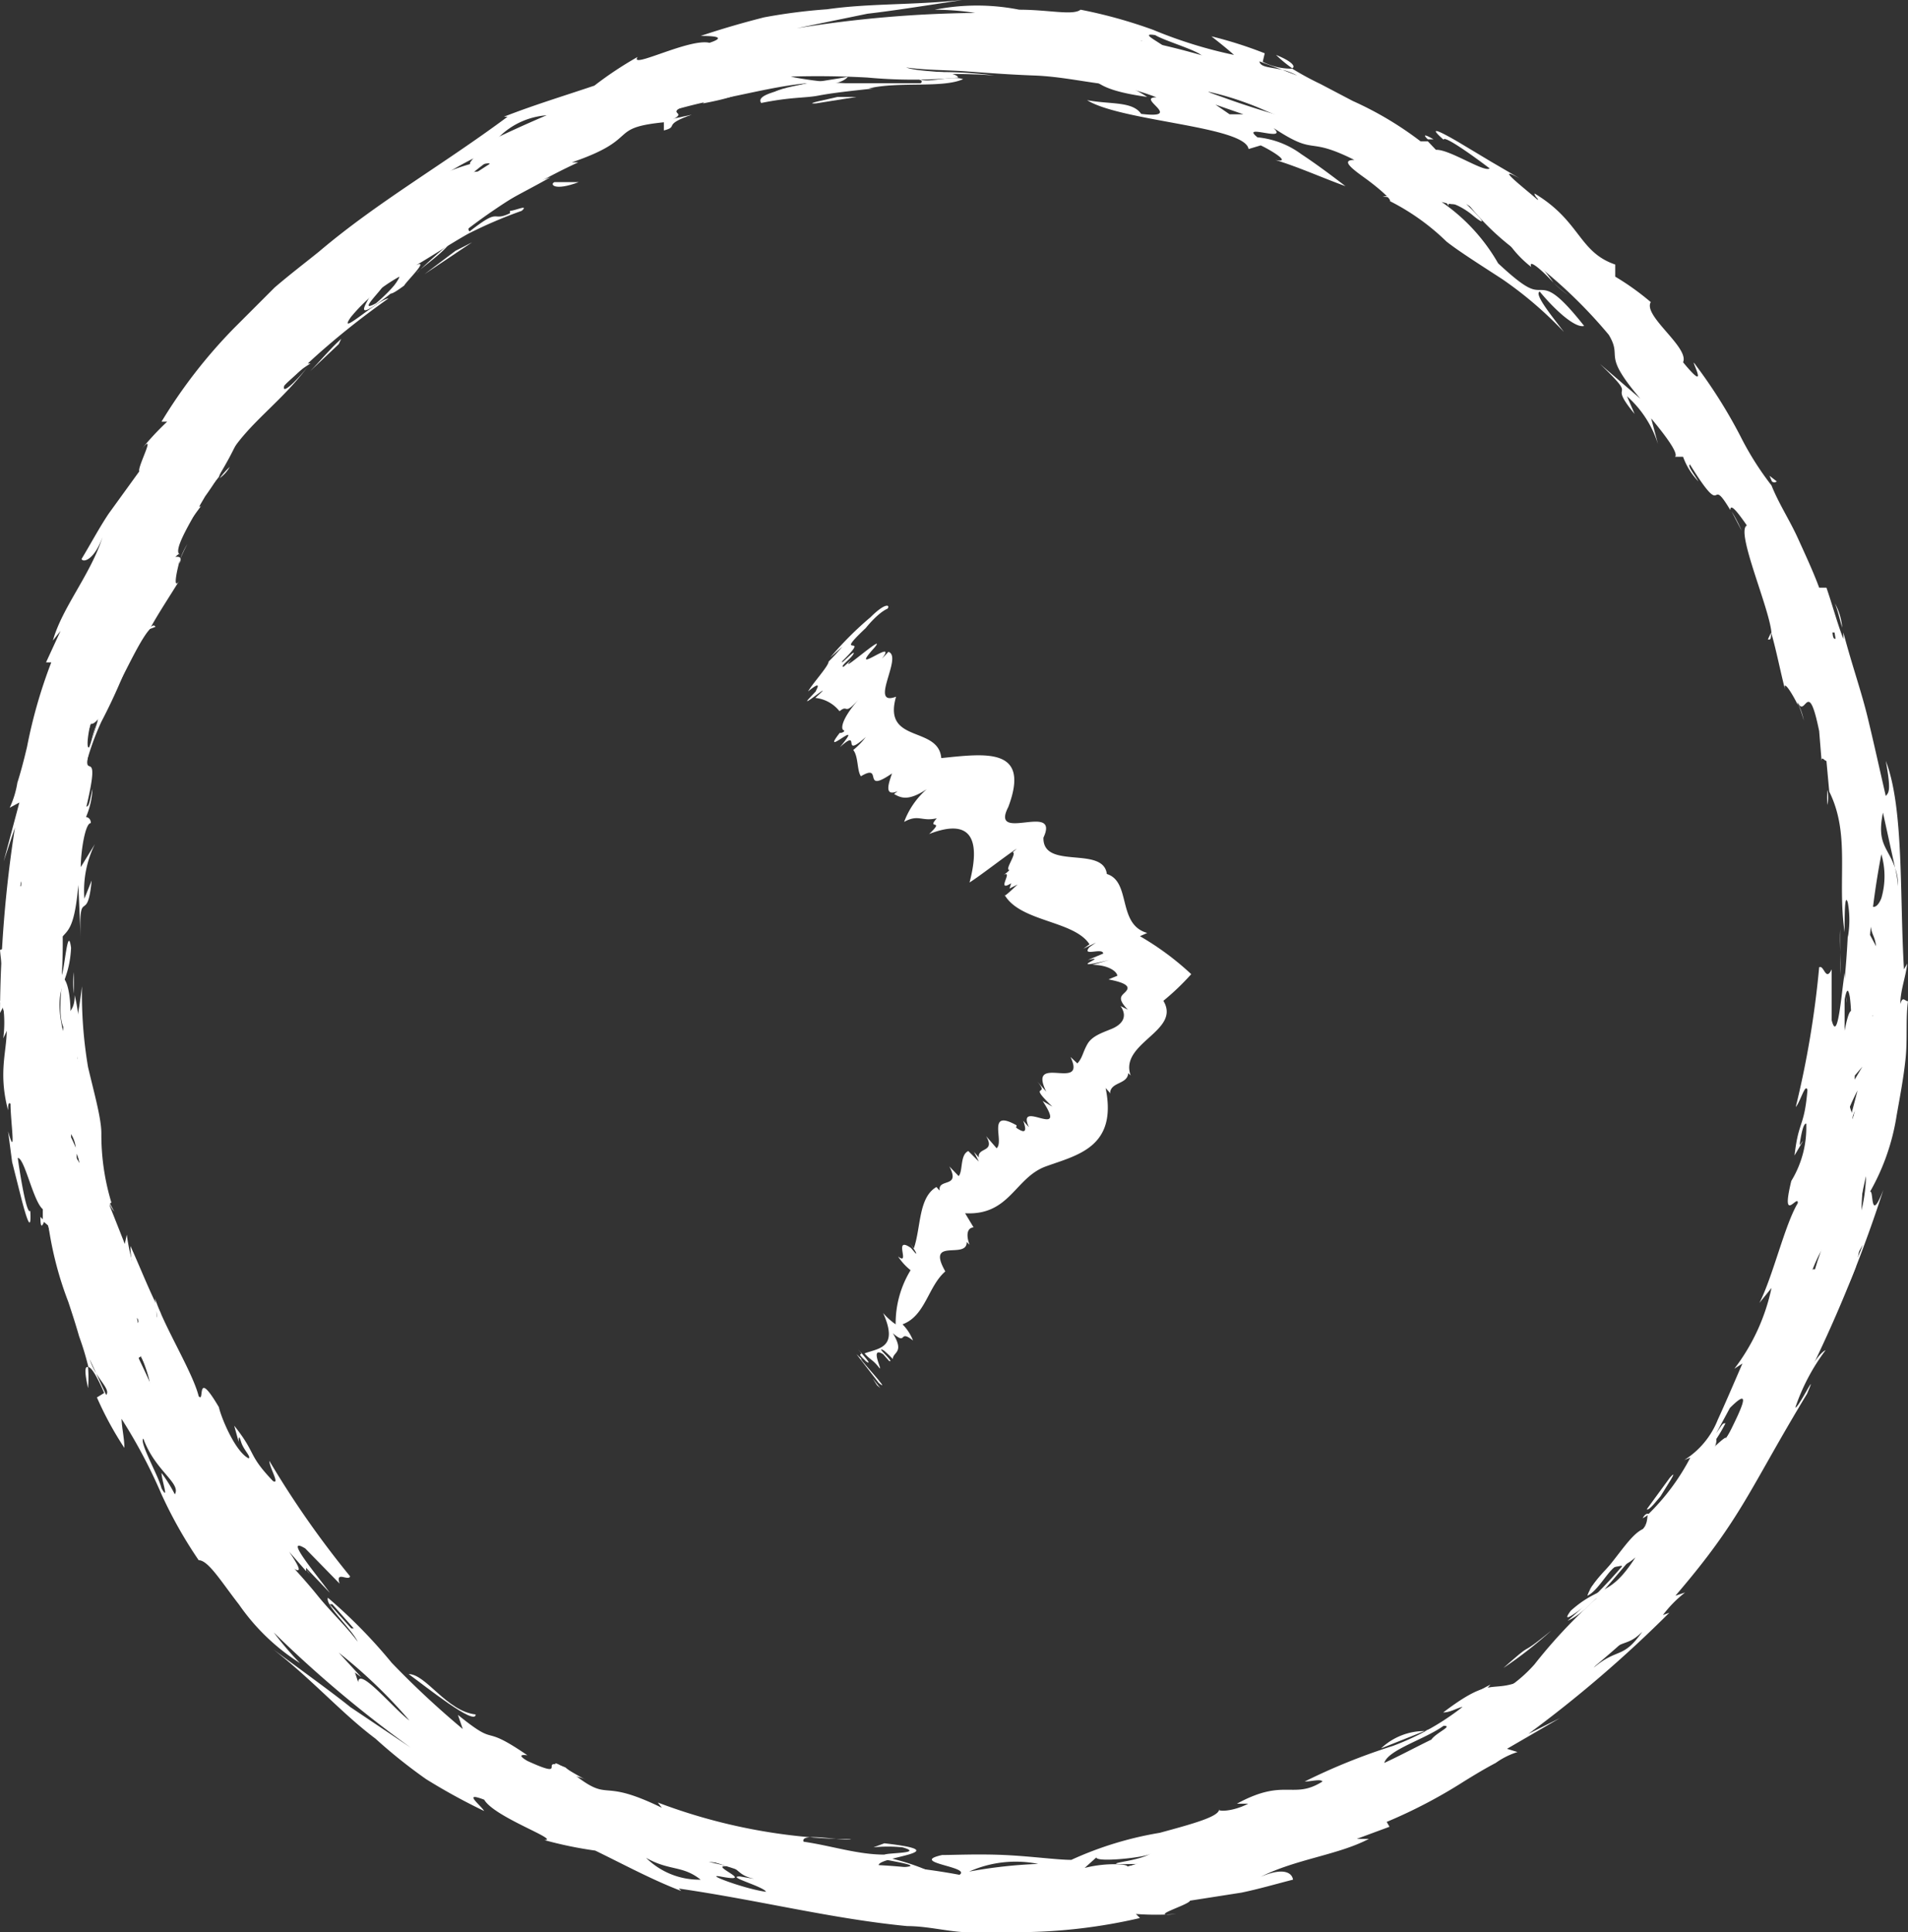 <svg xmlns="http://www.w3.org/2000/svg" viewBox="0 0 47.25 47.84"><rect x="0" y="0" width="47.25" height="47.84" fill="#333333" stroke="none"/><defs><style>.cls-1{fill:#fff;}</style></defs><title>next_arrow</title><g id="Layer_2" data-name="Layer 2"><g id="Layer_1-2" data-name="Layer 1"><path class="cls-1" d="M46,20.4l0,.26C46,20.41,46,20.29,46,20.4Z"/><path class="cls-1" d="M46.19,24c-.06-.92-.07-2.37-.17-3.29A8.13,8.13,0,0,1,46.19,24Z"/><path class="cls-1" d="M46.41,20.16l.09,1.17A4.38,4.38,0,0,1,46.41,20.16Z"/><polygon class="cls-1" points="46.22 20.62 46.11 20.57 46.12 19.95 46.22 20.62"/><path class="cls-1" d="M3.67,15.59c.07-.09.15-.14.18-.07Z"/><path class="cls-1" d="M2.41,17.89l-.16.51A2.82,2.82,0,0,1,2.41,17.89Z"/><path class="cls-1" d="M4.64,13.47a3.75,3.75,0,0,0-.19.41A1.88,1.88,0,0,1,4.64,13.47Z"/><path class="cls-1" d="M29,2.42,30,2.88A1.56,1.56,0,0,1,29,2.42Z"/><path class="cls-1" d="M1,30.13l.1.1C1.05,30.36,1,30.44,1,30.13Z"/><path class="cls-1" d="M1,18.17q.08,0,.09.09L1,18.39Z"/><path class="cls-1" d="M5.44,11.84v0a2.18,2.18,0,0,1,.25-.28A.87.87,0,0,1,5.44,11.84Z"/><path class="cls-1" d="M2.18,33.85a3.15,3.15,0,0,1,0,.52C2.1,34,2.09,33.82,2.18,33.85Z"/><path class="cls-1" d="M2.23,18.47h0l0-.07Z"/><path class="cls-1" d="M2.34,14.42a5.07,5.07,0,0,0-.29.57A1.43,1.43,0,0,1,2.34,14.42Z"/><path class="cls-1" d="M29,2.42l-.34-.15A.77.77,0,0,1,29,2.42Z"/><path class="cls-1" d="M45.16,17.44c-.1-.35-.1-.45-.06-.53A1.76,1.76,0,0,1,45.16,17.44Z"/><path class="cls-1" d="M45.73,24.83v-.14A.53.53,0,0,1,45.73,24.83Z"/><path class="cls-1" d="M40.83,37.49a.65.65,0,0,1-.15.1C40.73,37.49,40.8,37.46,40.83,37.49Z"/><path class="cls-1" d="M31.22,46.47c.87-.44,1.92-.54,2.68-.94l-.3,0,.81-.3-.07-.12a12.57,12.57,0,0,0,1.91-1c.29-.18.56-.34.79-.46a1.91,1.91,0,0,1,.54-.27l-.26-.08,1.31-.76-.78.39a30.77,30.77,0,0,0,3.49-3l-.16.06a2.91,2.91,0,0,1,.55-.56l-.24.08c1.65-1.92,1.83-2.64,3.26-5,.3-.7-.22.37-.29.34a5.05,5.05,0,0,1,.75-1.42c-.28.12-.73,1.2-.49.33.36-.53-.35.31.16-.67a4.17,4.17,0,0,0,.4-.3c.17-.6-.14-.19.21-1.1s-.2,1.39.46-.3a5,5,0,0,0,.15-1.52,11.93,11.93,0,0,1,.28-2.11c.09-1.49-.51.7-.14-1.3l-.36,1.26c0-.34-.18-.15,0-1a3.33,3.33,0,0,0,.34-1.26c-.28,1.86-.2-1.66-.54.06l0-.64c0,.08,0,.1,0,.06l0-.85c-.08.52-.17,1.76-.32,1.17V24c-.15.32-.19-.12-.31-.05a23.57,23.57,0,0,1-.58,3.46c.11-.12.24-.61.29-.42-.08.94-.22.74-.32,1.62l.21-.36c-.06.06-.1.18-.07,0s.08-.44.15-.43a2.54,2.54,0,0,1-.37,1.42c-.27,1.11.18.3.16.55-.32.53-.62,1.83-.95,2.47l.3-.37a5,5,0,0,1-.92,2l.2-.13c-.23.53-.43,1-.61,1.39a2.08,2.08,0,0,1-.83,1l.15-.06a5.55,5.55,0,0,1-1.06,1.42s0,.15-.07.33c-.31.11-.57.57-1.06,1.15.37-.34.43-.07.83-.43-.64,1-.87.67-1.6,1.32-.36.48.49-.25.64-.31A12.89,12.89,0,0,0,38,41.21a3.45,3.45,0,0,1-1.53,1l.44-.5c-.54.28-.8.47-.72.47s.22-.14.3-.14a6.47,6.47,0,0,1-2,1.19,15.08,15.08,0,0,0-2.18.88c.16,0,.4-.07.44,0-.73.46-.93-.1-2.12.55h.28c-.41.21-.77.19-.72.14,0,.18-.66.36-1.47.58a8.65,8.65,0,0,0-2.19.67c-.35,0-1-.09-1.65-.12s-1.26,0-1.55,0c-.85.19.74.29.43.49a15.19,15.19,0,0,0-2-.24c0-.21,2-.33.14-.54l-.27.1a3.45,3.45,0,0,1,.72,0c.53.15-.32.13-.45.18-.66,0-1.31-.22-2-.32-.1-.25,1,0,1.18-.06a14,14,0,0,1-4.79-.91l.1.13c-1.68-.82-1.19,0-2.39-1-.74-.29.15.34-.94-.16-.29-.17-.08-.15,0-.14-1.21-.83-.67-.15-1.72-1l.12.35A22.07,22.07,0,0,1,9.7,41.17a12.73,12.73,0,0,0-1.58-1.61c-.07.19.58.76.74,1.09-.29-.39-.67-.74-1-1.15s-.73-.83-1.1-1.24-.69-.87-1-1.28l-.44-.62c-.12-.21-.23-.41-.32-.61.4.35-.11-.89.57,0-.07.38.37.7.7,1.18-.22-1-2.31-3.21-2-3.71L4,33.06c-.08-.25-.24-.9,0-.51-.29-.55-.51-1.13-.77-1.7,0,.33.11.85.21,1.34a2.05,2.05,0,0,0,.48,1.06c0,.57-.46-.65-.46-.12-.26-1.28-.42-.68-.84-2,.23.24.2-.11.14-.5s-.1-.86,0-.85a5.78,5.78,0,0,1-.25-1.72c0-.37-.18-1-.33-1.64a10.9,10.9,0,0,1-.15-2c-.06.46-.14,1.19-.31,1.15.07-.6,0-1.26-.17-1.37-.13,1.08,0,1.25.13,1.39s.24.25.29,1.21a4.53,4.53,0,0,0,0,2c-.24-.42-.24-.21-.44-.36a6.56,6.56,0,0,0-.12-2.3,12.32,12.32,0,0,1-.05-2.57c.18-.67.45-.16.58-1.66L2,23.29c-.06-1.43.16-.33.27-1.49l-.18.45a2.59,2.59,0,0,1,.26-1.35L2,21.47c0-.38.11-1.1.25-1.09,0-.11-.08-.15-.12-.15a2,2,0,0,0,.16-.7c-.06.26-.08.45-.15.44.4-1.69-.18-.45.1-1.5-.1.15-.09-.16,0-.55.3.1,1.06-1.89,1.46-2.33h0c.23-.42.5-.82.75-1.23-.15.25-.11-.08,0-.48l0,.07c.16-.44-.64.29.13-.88L5,12.5c-.08.11-.07,0-.06-.1l.48-.59c.39-1.13,1.4-1.66,2.2-2.73-.24.31-.66.73-.58.47A2.68,2.68,0,0,1,7.69,9L7.62,9a19.3,19.3,0,0,1,2-1.61c-.23,0-1.31,1-.93.46a4.21,4.21,0,0,1,1.2-1c0,.1-.57.73.12.22.05-.1.64-.67.29-.5.38-.22.83-.52,1.29-.78a11.27,11.27,0,0,1,1.33-.57c.19-.17-.17,0-.29,0l0,.06c-.48.23-.21-.17-1,.45-.25-.21,1.22-.89,2-1.34a14.59,14.59,0,0,0-1.38.54c.24-.21.5-.41.77-.61a7.2,7.2,0,0,1,.9-.51,9.92,9.92,0,0,1,2-.84A13.51,13.51,0,0,1,18,2.42c.69-.14,1.34-.3,2-.36-.69.18-1.29.28-1.15.49.74-.15,1.08-.12,1.4-.18s.64-.1,1.39-.18h-.13c.76-.18,1.83,0,2.34-.23-.34-.12-1.1.19-1.13-.09a12.18,12.18,0,0,1,1.91,0,10.19,10.19,0,0,0-2.65,0c-.52,0,1.07,0,.82.19-.88,0-1.43,0-1.87,0a9.23,9.23,0,0,1-1.24-.14c-.57-.11.75-.31,1.09-.37.59,0,1.31.11,2.09.13s1.65,0,2.54,0a8.75,8.75,0,0,1,1-.14c.85.34.43.64,2,.86a3.62,3.62,0,0,0-.43-.24,2.21,2.21,0,0,1,.74.08c-.63-.3-1.35-.48-2-.72a4,4,0,0,1,1.82.27c.68.27,1.38.58,2,.79-.05-.07-.51-.19-.62-.31a7.38,7.38,0,0,1,1.44.48,13.79,13.79,0,0,1,1.34.64c.82.52,1.61,1,2.23,1.41.63.21-1-.74-.68-.75.68.45,1.54.8,1.63,1.07-.08-.2.34,0,.59.21s.41.27-.16-.28a18.38,18.38,0,0,1,6.18,6.66c0-.17.06-.21.17-.13-.25-.44-.64-.93-.94-1.42-.15-.24-.29-.47-.4-.68A2.84,2.84,0,0,1,41,9c.59.38.82,1.37,1,1.46-.15-.32-.56-.86-.46-1a6.85,6.85,0,0,1,1.12,1.64l-.26-.22A4.12,4.12,0,0,1,43,12.34a5.94,5.94,0,0,0,.68,1.41c.46.57.12-.07.3-.18.13.46,1,1.75,1,2.32a8.58,8.58,0,0,0-.48-1.12,17.76,17.76,0,0,1,.69,2.14.44.44,0,0,0,0-.31,6.15,6.15,0,0,1,.35,1.86l.27.13a6.73,6.73,0,0,1-.48-1.75c.26,0,.44,1.27.59,1.78-.13-.57-.21-1-.26-1.39s-.14-.64-.2-.92a5.72,5.72,0,0,0-.74-2l.09.33a9.22,9.22,0,0,1-.83-1.7c-.28-.55-.54-1.1-.83-1.58.2.25.3.26.26.11a25.9,25.9,0,0,0-5.24-5.6l-.54-.69-.15.11c-1.15-.75-.08-.4-.84-.88.29.18.23.17.26.25-1.27-1-.85-.33-1.58-.85.27.38,1.44.95,1,.95-1.21-1-3.51-2-3.57-2.44-.72-.21-1.46-.5-2.23-.73s-1.56-.46-2.35-.6S26.48.69,25.73.63,24.28.5,23.65.48c-.34.09.22.05.09.11a8.6,8.6,0,0,0-2,.07c-.7.09-1.27.27-1.3.15a2,2,0,0,0-.75.39,9.12,9.12,0,0,0-2.18.32L18,1.43l-.05,0-.83.13,0,0a33.75,33.75,0,0,0-5.73,2.3c1-.43-.1.36.37.17a5.42,5.42,0,0,0-2,1c-.38.26-.77.53-1.15.83l-1,1c.05,0,0,.19.18.08-.28.21-.59.39-.86.63l.16,0c-1.25,1.39-2.83,2.79-3.33,4,.44-.64.5-.6.64-.6L3.4,12.52c-.37.57-.66,1.22-1.06,1.9.06-.06.1-.1.13-.1-.17.38-.42.81-.6,1.2l.14.11c-.18.36-.33.8-.5,1.24s-.27.94-.46,1.39a6.82,6.82,0,0,1-.32,1.4,12,12,0,0,0-.38,2c-.08.41.28-.9.17.28C.14,22,.43,23.43,0,23.52a7.25,7.25,0,0,0,.16,1L0,24.8c.43.87-.15,1.37.2,2.69,0-.08,0-.22.06-.16,0,.43.15,1.42-.06.68l.1.76.23.91c.14.54.25.85.22.3-.09.11-.25-.88-.31-1.31.17,0,.38,1.07.62,1.27,0,0,0,.18,0,.29l.14.12a8.64,8.64,0,0,0,.49,1.88c.1.3.19.58.27.86a7.1,7.1,0,0,1,.23.76c.07,0,.21.22.39.64l-.18.11a8.39,8.39,0,0,0,.68,1.25c0-.24-.06-.47-.07-.72A12.9,12.9,0,0,1,4,37a11,11,0,0,0,.92,1.63c.24,0,.57.55,1,1.1a5.27,5.27,0,0,0,1.51,1.45,7.89,7.89,0,0,1-.65-.76,29.12,29.12,0,0,0,3.39,2.85l-1.49-1c-.41-.33-.91-.69-1.91-1.43,1,.78,1.69,1.58,2.53,2.21a13,13,0,0,0,1.25,1,15,15,0,0,0,1.44.79c-.09-.15-.55-.49,0-.28.26.44,1.9,1,1.49,1a9.75,9.75,0,0,0,1.26.26c.7.34,1.4.72,2.13,1l-.06-.06c2,.29,3.79.75,5.66.93.47,0,.93.12,1.4.15h1.43a13.47,13.47,0,0,0,2.93-.35l-.1-.1a6.9,6.9,0,0,0,1,0c-.79.09.31-.22.34-.33l1.28-.2c.43-.09.84-.21,1.27-.32C32,46.38,31.8,46.22,31.22,46.47ZM2.63,34.54,2.38,34a1.61,1.61,0,0,1-.16-.35l.16.35C2.54,34.26,2.72,34.43,2.63,34.54ZM31.22,2c.24.19-.4-.12-.59-.17l.9.35C31.68,2.14,31.35,2,31.22,2ZM3.84,33.9l.27.22.07.42ZM8.7,40.32l-.54-.6.07,0,.53.6ZM16,46l-.15-.08L16,46c.58.33.9.18,1.35.54A1.87,1.87,0,0,1,16,46ZM4.33,37A3.71,3.71,0,0,0,4,36.47c0,.17.2.73,0,.38-.07-.3-.56-1.15-.45-1.23C3.84,36.42,4.49,36.72,4.33,37ZM1.26,17.87l0,.21.3-.73ZM2.6,14.51a17.38,17.38,0,0,0,1.2-1.95c0-.24-.61.32-1,1.16C2.25,14.61,2.88,14.18,2.6,14.51ZM8.87,41.65l-.08-.24.16.12-.56-.61a12.59,12.59,0,0,1,1.75,1.68C9.74,42.3,8.89,41.26,8.87,41.65Zm-2-33.44c.57-.53,1.71-1.3,1.69-1.13-.11-.21-1,.44-1.26.69A2.9,2.9,0,0,1,6.89,8.21Zm.31.34c-.81.74-1,.69-1.65,1.24A1.86,1.86,0,0,1,6.3,9c.19-.09.3-.05.31,0,.59-.48.37-.48.62-.8ZM5.92,9a2.26,2.26,0,0,0-.26.37c-.25.5-.1.75-.77,1.19l.77-1.19A1.26,1.26,0,0,1,5.92,9Zm7.34-5.79-.45.13c.42-.19.48-.18.45-.13l.38-.1C12.78,3.57,13.21,3.27,13.26,3.16ZM7.49,7.37c-.33.29-.61.63-.92.94C6.71,8.34,7.2,7.67,7.49,7.37ZM13.1,3.48c-.5.24-1.69,1.06-1.53.93A4.26,4.26,0,0,1,13.1,3.48Zm26.54,4.2L39,7.12l.41.14ZM31.58,2.75l.21,0,.44.18ZM23,1.38s0-.09-.06-.12a1,1,0,0,1-.31-.06.57.57,0,0,1,.31.06,9,9,0,0,0,1.12-.06c-.14-.11-.69-.07-.9-.11a3.44,3.44,0,0,1,1.55.07c.49.08.81.1.57-.2l.83.19c.27.1.45.19.25.21a12.93,12.93,0,0,0-1.77-.1c-.32,0-.63,0-.9,0s-.52.07-.69.11a.49.49,0,0,1-.27.07A1.24,1.24,0,0,1,23,1.38ZM11.9,4.87a4.57,4.57,0,0,1-.48.23c-.27.11-.48.19-.46.07.62-.32.29,0,.46-.07Zm-1.68,1.2.92-.56-.5.23A9.45,9.45,0,0,1,12.11,5,5.69,5.69,0,0,1,10.22,6.07ZM10,6.38l-.26,0,.36-.1-.1.07H10a15,15,0,0,0-1.42,1.1A15.94,15.94,0,0,1,10,6.38ZM1.23,22.11c.23.36.31,0,.42-.55A5.52,5.52,0,0,1,2,20.25c-.15-.09-.29-.82-.55.93.08-1.54.44-.89.2-1.86A11.44,11.44,0,0,1,1.31,21l.12-.86C1.08,20.62,1.32,21.51,1.23,22.11Zm1.24,9.2.38,1.08-.34-1ZM24,46.34a2.83,2.83,0,0,1,1.71-.19A11.94,11.94,0,0,0,24,46.34Zm11.43-3.26c-.39.19-.76.39-1.15.57.1-.33,1-.58,1.47-.92C36,42.73,35.56,42.9,35.44,43.08Zm6.12-5.52.28-.3-.46.19ZM41,37.8c0-.14-.1,0-.24.1a5.19,5.19,0,0,0-.41.41A8.11,8.11,0,0,0,41,37.8Zm3.36-6.47-.16.49.37-.37Zm0,.87c-.2,0-.33-.06-.76,1,.13.12.27-.18.25.31a4.33,4.33,0,0,0,.37-.85c-.15.23-.22.55-.36.57a7,7,0,0,1,.5-1.08.36.36,0,0,0,.22-.2S44.38,32.06,44.29,32.2Zm-1.87,4a2.74,2.74,0,0,0-.14.35l-.08,0a.87.87,0,0,1,.22-.38c.08-.16.17-.35.25-.54s-.56.47-.74.61a3.83,3.83,0,0,0,.73-1c-.07,0-.06,0-.23.25l.34-.63c.6-.6.25.09-.1.79,0,0,0,.11,0,.25A1.06,1.06,0,0,1,42.42,36.17ZM45.25,31l-.18.36c-.12.18-.13,0-.19.09C45.05,31,45.35,30.49,45.25,31ZM27.86,46.25c.26-.08-.38-.16-1,0l.29-.26c0,.13,1.22,0,1.34-.09C28.77,46,28.31,46.07,27.86,46.25ZM3.94,35c.09-.3-.68-1.62-.77-2,.2.35.5.92.7,1.37S4.22,35.16,3.94,35ZM2.67,32.64c-.14-.4-.21-.5-.07-.51,0-.21-.2-.5-.21-.71.39.73.17.75.28,1.22,0,.11.08.23.14.37A1.24,1.24,0,0,1,2.67,32.64ZM13.78,44.45l.43.43c.27.11.53.26.82.35C14.59,45,14.19,44.71,13.78,44.45Zm9.12,2.63c-.07-.13,1,0,1.17,0-.07-.13-.75-.13-1.3-.18a1.86,1.86,0,0,0-.35,0l.35,0c.21,0,.06.11.06.16l-.28,0,.76.08Zm15.78-5.2a2.55,2.55,0,0,1,.8-.77A3.7,3.7,0,0,1,38.68,41.88ZM17.83,46.46c1,.19-.43-.34.25-.24l-.53-.12c.89.07.57.32,1.18.43l-.41-.07c-.35,0,.59.25.65.38C18.48,46.78,17.42,46.39,17.83,46.46Zm21.64-5.17c.66-.81.76-.44,1.2-.89C40.19,41.09,40.06,40.79,39.47,41.29ZM24.33,47.66l-.06,0,.85,0,.07,0Z"/><path class="cls-1" d="M39.35,39.37a4.43,4.43,0,0,1,.35-.4C39.6,39.1,39.48,39.23,39.35,39.37Z"/><path class="cls-1" d="M2.83,30s-.08-.09-.12-.2S2.77,29.89,2.83,30Z"/><path class="cls-1" d="M2.47,28.18v0Z"/><path class="cls-1" d="M44.8,16.94c0,.45-.17-.36-.28-.67C44.63,16.58,44.8,16.66,44.8,16.94Z"/><path class="cls-1" d="M44.1,14.41a3.2,3.2,0,0,0,.26.78A2.92,2.92,0,0,1,44.1,14.41Z"/><path class="cls-1" d="M44.84,16.42c-.21-.47-.36-.88-.48-1.23A7.45,7.45,0,0,1,44.84,16.42Z"/><path class="cls-1" d="M40.09,8.59a4.75,4.75,0,0,0,.77.93c-1.25-1.2.09.38.08.56A5,5,0,0,1,40.09,8.59Z"/><path class="cls-1" d="M38.47,7a4.34,4.34,0,0,0,.37.31A2.89,2.89,0,0,1,38.47,7Z"/><path class="cls-1" d="M37.92,6.61a2.66,2.66,0,0,1-.72-.85A4.61,4.61,0,0,1,38.47,7C38.16,6.66,37.84,6.4,37.92,6.61Z"/><path class="cls-1" d="M20.74,2.4c.13,0,.45,0,.47,0l-1,.16C19.86,2.58,20.55,2.45,20.74,2.4Z"/><path class="cls-1" d="M17.13,2.84c-.75.26-.3.29-.69.39l0-.24Z"/><path class="cls-1" d="M17.21,1.56l.25,0-.28.06Z"/><path class="cls-1" d="M13.73,4.51h.6C13.72,4.74,13.61,4.56,13.73,4.51Z"/><polygon class="cls-1" points="11.28 6.21 11.69 6 10.51 6.79 11.28 6.21"/><path class="cls-1" d="M8.45,8.39l-.06.13-.71.67C7.94,8.93,8.17,8.64,8.45,8.39Z"/><path class="cls-1" d="M11.78,42.45c0,.3-1.26-.71-1.66-1C10.55,41.45,11.06,42.37,11.78,42.45Z"/><path class="cls-1" d="M38.42,40.37a10.59,10.59,0,0,1-1.19.93C38.1,40.53,37.5,41.12,38.42,40.37Z"/><path class="cls-1" d="M10.53,42.19l-.2-.18C10.54,42.16,10.64,42.23,10.53,42.19Z"/><path class="cls-1" d="M7.89,39.81c.69.61,1.72,1.63,2.44,2.2A8,8,0,0,1,7.89,39.81Z"/><path class="cls-1" d="M10.41,42.64l-.89-.75C10.11,42.23,9.93,42.26,10.41,42.64Z"/><polygon class="cls-1" points="10.22 42.19 10.32 42.14 10.76 42.59 10.22 42.19"/><path class="cls-1" d="M43.86,15.66c0,.12,0,.2-.08.17Z"/><path class="cls-1" d="M43.13,13.14l-.25-.48A3.44,3.44,0,0,1,43.13,13.14Z"/><path class="cls-1" d="M44.67,17.84a3.12,3.12,0,0,0-.15-.43A1.57,1.57,0,0,1,44.67,17.84Z"/><path class="cls-1" d="M35.28,42.86l-1.08.43A1.57,1.57,0,0,1,35.28,42.86Z"/><path class="cls-1" d="M35.5,3.45h-.14C35.26,3.36,35.23,3.29,35.5,3.45Z"/><path class="cls-1" d="M44,11.92a.09.09,0,0,1-.12,0l-.06-.14Z"/><path class="cls-1" d="M45.26,19.56v0a1.51,1.51,0,0,1,0,.37A1.24,1.24,0,0,1,45.26,19.56Z"/><path class="cls-1" d="M32,1.69a3.19,3.19,0,0,1-.4-.33C32,1.52,32.09,1.65,32,1.69Z"/><path class="cls-1" d="M42.84,12.61s0,0,0,0l0,.06Z"/><path class="cls-1" d="M45.62,15.54c-.06-.2-.1-.4-.18-.6A1.46,1.46,0,0,1,45.62,15.54Z"/><path class="cls-1" d="M35.28,42.86l.35-.13A.85.85,0,0,1,35.28,42.86Z"/><path class="cls-1" d="M13.22,43.68c.32.19.38.25.41.34A1.43,1.43,0,0,1,13.22,43.68Z"/><path class="cls-1" d="M7.58,38.86l.1.11A.47.47,0,0,1,7.58,38.86Z"/><path class="cls-1" d="M2.1,26.45c0-.07,0-.14,0-.19C2.17,26.38,2.14,26.45,2.1,26.45Z"/><path class="cls-1" d="M2.54,13.3c-.3.93-1,1.74-1.23,2.56l.19-.24-.36.78.13,0a12.36,12.36,0,0,0-.6,2.09c-.08.34-.16.64-.24.89A2.33,2.33,0,0,1,.24,20l.24-.13L.09,21.33l.28-.84A31,31,0,0,0,0,25.08l.08-.15a2.91,2.91,0,0,1,0,.78l.11-.23c.19,2.53.58,3.17,1.27,5.88.28.71-.1-.42,0-.45a5.23,5.23,0,0,1,.48,1.54c.11-.28-.33-1.36.11-.58.12.63,0-.47.36.59a4.36,4.36,0,0,0-.06.49c.3.55.23,0,.62.93.37,1.06-.84-1.12-.11.53a5,5,0,0,0,1,1.19,12.91,12.91,0,0,1,1.29,1.68c1,1.12-.14-.85,1,.83L5.47,37c.26.23.24,0,.71.72a3.22,3.22,0,0,0,.64,1.13c-1.11-1.52,1.32,1,.34-.43l.42.48c0-.06,0-.09,0-.08l.59.62C7.85,39,7,38,7.56,38.34l.85.87c-.11-.33.22-.05.26-.18a23.31,23.31,0,0,1-2-2.86c0,.16.27.6.09.5C6.12,36,6.36,36,5.8,35.3l.11.4c0-.08,0-.2.06,0s.25.36.19.41c-.33-.16-.68-1-.74-1.27-.59-1-.34-.08-.5-.27-.15-.6-.86-1.73-1.08-2.42l.05.48a5.1,5.1,0,0,1-.75-2.06l-.05.23c-.21-.54-.4-1-.55-1.41a2.16,2.16,0,0,1-.13-1.3l-.05.15a5.54,5.54,0,0,1-.26-1.75c-.06,0-.13-.08-.18-.29a4.12,4.12,0,0,0-.07-1.56c0,.5-.26.35-.29.89-.26-1.17.15-1.09.2-2.06-.08-.6-.16.52-.23.67a13.26,13.26,0,0,0-.06-2.28A3.53,3.53,0,0,1,1.82,20l.05.67c.18-.58.23-.9.17-.84a.41.41,0,0,1-.11.31,6.46,6.46,0,0,1,.58-2.27,13.9,13.9,0,0,0,.91-2.16c-.12.1-.23.34-.3.32.2-.84.73-.58,1.12-1.89l-.2.2c.14-.44.41-.68.41-.61-.16-.1.21-.72.63-1.44a8.58,8.58,0,0,0,1.07-2c.27-.23.78-.64,1.25-1.08s.88-.9,1.08-1.12c.47-.73-.74.32-.65,0A15.18,15.18,0,0,0,9.42,6.77c.14.16-1.16,1.62.28.48L9.82,7a4.07,4.07,0,0,1-.51.51c-.48.26.14-.32.19-.45A18.27,18.27,0,0,1,11.12,5.9c.24.1-.73.75-.8.86a14.4,14.4,0,0,1,4-2.74l-.16,0c1.76-.6.83-.86,2.36-1,.73-.31-.34-.13.78-.54.33-.09.16,0,.11.08,1.44-.27.58-.36,1.94-.48l-.33-.16a22.49,22.49,0,0,1,2.46,0,12.15,12.15,0,0,0,2.25,0c-.08-.18-.94-.12-1.29-.25.48.07,1,.06,1.53.1s1.1.08,1.65.1,1.1.13,1.62.2l.74.13a5.68,5.68,0,0,1,.66.21c-.53,0,.71.54-.38.41-.22-.32-.77-.23-1.34-.34.85.53,3.91.64,4,1.21l.3-.09c.24.11.8.45.36.36.59.18,1.16.44,1.74.65-.26-.2-.68-.52-1.09-.79a2.18,2.18,0,0,0-1.09-.42c-.45-.36.78.14.4-.23,1.09.72.78.18,2,.79-.34,0-.07.21.25.44s.68.54.63.58a5.67,5.67,0,0,1,1.4,1c.29.23.81.56,1.38.93a9.47,9.47,0,0,1,1.53,1.31c-.28-.37-.75-.94-.6-1,.39.47.88.91,1.1.85-.68-.86-.88-.89-1.08-.89s-.34,0-1.05-.66A4.62,4.62,0,0,0,35.7,5c.46.13.32,0,.57-.06A6.35,6.35,0,0,0,38,6.51a12,12,0,0,1,1.84,1.78c.36.6-.2.43.78,1.58l-1-.86c1.05,1,.12.34.86,1.24l-.19-.44A2.64,2.64,0,0,1,41.06,11l-.17-.64c.25.3.7.86.59.95.11,0,.17,0,.2,0a1.71,1.71,0,0,0,.38.61c-.14-.23-.27-.38-.21-.42.91,1.47.44.19,1,1.13,0-.18.18.05.41.38-.29.14.58,2.09.61,2.68h0c.13.46.22.94.34,1.4-.07-.28.13,0,.31.36l0-.06c.19.42.25-.66.53.71l.06.74c0-.13.07,0,.12,0l.07.76c.53,1.07.19,2.16.38,3.48,0-.39,0-1,.08-.73a2.46,2.46,0,0,1,0,.86l0-.07a21.6,21.6,0,0,1-.27,2.55c.13-.19.21-1.63.32-1a3.93,3.93,0,0,1-.12,1.58c-.07-.07-.1-.92-.23-.07,0,.1,0,.92.14.55-.11.43-.22,1-.36,1.47a10.7,10.7,0,0,1-.53,1.34c0,.25.11-.11.16-.24v-.07c.17-.49.26,0,.41-1.05.32,0-.24,1.5-.48,2.37a11.57,11.57,0,0,0,.6-1.35c0,.31-.06.64-.11,1a7.08,7.08,0,0,1-.28,1,10.27,10.27,0,0,1-.83,2,12.76,12.76,0,0,1-1.1,1.87c-.39.59-.73,1.16-1.12,1.64.36-.62.71-1.11.46-1.17-.41.63-.67.85-.86,1.12s-.38.52-.85,1.11l.09-.1c-.41.68-1.32,1.29-1.49,1.82.33-.15.64-.91.86-.73a12.29,12.29,0,0,1-1.35,1.35c.6-.25,1.35-1.35,1.87-1.86.35-.4-.74.76-.7.45.6-.65,1-1,1.3-1.35a10.94,10.94,0,0,1,1-.77c.49-.33-.3.75-.5,1-.44.39-1,.84-1.57,1.39S39,40.14,38.36,40.79a6.84,6.84,0,0,1-.62.8c-.84.37-.75-.14-2,.81.17,0,.32-.1.48-.14a2.61,2.61,0,0,1-.58.47c.66-.24,1.3-.62,1.89-.88A4.15,4.15,0,0,1,36.05,43c-.67.28-1.39.57-2,.86.09,0,.49-.22.66-.22a6.91,6.91,0,0,1-1.36.68,11.11,11.11,0,0,1-1.4.49c-.95.22-1.82.47-2.58.59-.59.3,1.26-.22,1,0-.79.17-1.65.53-1.91.4.21.09-.24.22-.56.28s-.48.09.32.07a18.3,18.3,0,0,1-9.09-.33c.12.12.11.19,0,.21.49.14,1.11.2,1.66.34l.77.19a3.41,3.41,0,0,1,.57.16c-.69.15-1.55-.38-1.75-.31.32.12,1,.21,1,.36a6.47,6.47,0,0,1-1.95-.38l.35,0a3.94,3.94,0,0,1-1.39-.62,6,6,0,0,0-1.48-.52c-.73-.08,0,.14-.09.34-.42-.23-2-.51-2.31-1a9.92,9.92,0,0,0,1.13.46,19,19,0,0,1-2-1,.45.45,0,0,0,.22.22,6.21,6.21,0,0,1-1.57-1.07l-.28.1a6.17,6.17,0,0,1,1.59.9c-.22.16-1.22-.59-1.69-.85.51.32.87.58,1.17.8l.8.51a5.46,5.46,0,0,0,1.9.87l-.29-.18a9.48,9.48,0,0,1,1.79.62c.59.19,1.16.4,1.7.53-.32,0-.4,0-.26.11a25.91,25.91,0,0,0,7.67.25l.87.11,0-.18c1.35-.28.34.22,1.21,0-.33.08-.27,0-.35,0,1.61-.18.83-.36,1.72-.52-.46-.07-1.69.34-1.36,0,1.6-.11,3.88-1.06,4.25-.79.66-.37,1.38-.68,2.09-1.06s1.43-.78,2.09-1.24,1.35-.87,1.92-1.36,1.12-.93,1.57-1.36c.18-.31-.18.12-.13,0A7.83,7.83,0,0,0,41.67,39c.44-.56.71-1.09.82-1a2.13,2.13,0,0,0,.26-.81,9.58,9.58,0,0,0,1.31-1.76l-.35.48v-.07l.5-.69v0a33.9,33.9,0,0,0,2.43-5.69c-.39,1-.19-.32-.39.15a5.53,5.53,0,0,0,.72-2c.08-.45.17-.92.22-1.4s0-1,.06-1.42c-.08,0-.13-.14-.19.07,0-.34.14-.69.17-1l-.08.14c-.11-1.87,0-4-.45-5.16.14.76.07.78,0,.87-.15-.65-.29-1.29-.45-1.95s-.4-1.33-.6-2.1c0,.09,0,.15,0,.16-.15-.38-.28-.87-.42-1.27l-.18,0c-.14-.38-.33-.79-.53-1.23s-.47-.85-.65-1.3a7.42,7.42,0,0,1-.77-1.22A12.44,12.44,0,0,0,42,9.05c-.24-.35.43.83-.32-.08.16-.37-1-1.15-.8-1.49A6.44,6.44,0,0,0,40,6.85l0-.3c-.91-.31-.86-1.08-2-1.76,0,.08.14.17.07.15-.32-.28-1.11-.89-.43-.52L36.92,4l-.8-.48c-.48-.28-.78-.42-.37-.06,0-.13.8.45,1.14.71-.13.11-1-.48-1.33-.46l-.2-.21-.18,0a8.45,8.45,0,0,0-1.68-1l-.8-.42a7.59,7.59,0,0,1-.7-.38,1.56,1.56,0,0,1-.73-.17l.05-.21A10.19,10.19,0,0,0,30,.9c.19.15.38.3.56.46a11.16,11.16,0,0,1-2-.62,12,12,0,0,0-1.8-.5c-.19.15-.79,0-1.52,0a5.37,5.37,0,0,0-2.09,0,6.63,6.63,0,0,1,1,.08A29.2,29.2,0,0,0,19.73.7L21.48.34C22,.28,22.6.19,23.83,0c-1.23.13-2.31.08-3.35.23a13.87,13.87,0,0,0-1.56.2c-.51.13-1,.27-1.57.46.17,0,.73,0,.22.17-.5-.12-2,.67-1.78.35a8.88,8.88,0,0,0-1.07.71c-.74.25-1.5.48-2.24.77h.09C10.94,4.1,9.35,5,7.9,6.23c-.36.29-.74.58-1.1.89l-1,1A12.69,12.69,0,0,0,4,10.44h.14a7,7,0,0,0-.69.75c.49-.62-.06.38,0,.48l-.76,1.05c-.24.36-.44.74-.67,1.12C2.05,13.93,2.32,13.89,2.54,13.3ZM31.19,1.52l.57.21a1.34,1.34,0,0,1,.36.14l-.36-.14C31.46,1.66,31.21,1.67,31.19,1.52ZM34,44.78c-.3,0,.36-.2.53-.3l-.88.39C33.57,45,33.89,44.83,34,44.78ZM30.79,2.83l-.34,0-.35-.24Zm-8-1.1.81,0-.07,0-.8,0ZM13.66,2.85l.16-.05-.16.05c-.64.18-.76.51-1.33.57A1.87,1.87,0,0,1,13.66,2.85ZM28.24,1a3.4,3.4,0,0,0,.61.17c-.12-.12-.66-.37-.24-.3.26.16,1.21.42,1.18.56C29,1.05,28.34,1.3,28.24,1ZM44,12.34l-.12-.17.3.72Zm1.43,3.32a17.63,17.63,0,0,0,.53,2.23c.2.15.21-.66-.13-1.5C45.56,15.35,45.42,16.1,45.38,15.66ZM21.76.9,22,1l-.2,0,.83.05a11.81,11.81,0,0,1-2.42,0C20.68,1.06,22,1.2,21.76.9Zm25,22.25c0,.77-.29,2.13-.4,2,.24.06.42-1,.4-1.38A4.25,4.25,0,0,1,46.8,23.15Zm-.45,0a19.82,19.82,0,0,1,.28-2,1.94,1.94,0,0,1,0,1.09c-.08.2-.18.25-.25.19-.07.76.07.61.12,1ZM47,21.94a2.34,2.34,0,0,0-.07-.45c-.18-.52-.46-.59-.3-1.37l.3,1.37A1.15,1.15,0,0,1,47,21.94Zm-1.1,9.29.23-.41c-.15.42-.21.46-.23.41l-.19.34C45.92,30.6,45.83,31.11,45.86,31.23ZM47,24.17c0-.44,0-.87,0-1.31C46.84,22.94,47,23.75,47,24.17Zm-1.21,6.71c.18-.52.44-1.94.42-1.73A4.1,4.1,0,0,1,45.76,30.88ZM24,46.68l.81,0-.38.19Zm9.19-2.21-.15.16-.43.19Zm7-5.1c0,.05,0,.07.12,0a1.11,1.11,0,0,1,.26-.18.58.58,0,0,1-.26.18,8.4,8.4,0,0,0-.74.83c.17,0,.53-.43.71-.56a3.46,3.46,0,0,1-1.15,1c-.39.29-.64.5-.26.55l-.72.44c-.26.13-.46.19-.32,0a12.64,12.64,0,0,0,1.31-1.17c.23-.23.46-.44.64-.65s.31-.42.41-.56a.48.48,0,0,1,.14-.25A1.84,1.84,0,0,1,40.25,39.37Zm5.37-10.31a2.82,2.82,0,0,1,.18-.51c.12-.27.21-.47.27-.37-.21.66-.18.22-.27.37A4.4,4.4,0,0,0,45.62,29.06ZM46,27l-.26,1,.2-.51a10.29,10.29,0,0,1-.54,1.53A5.57,5.57,0,0,1,46,27Zm-.05-.39.17-.2-.19.32,0-.12,0,.05a13.46,13.46,0,0,0,.22-1.79A14.45,14.45,0,0,1,45.91,26.63ZM41,9.32c-.41-.09-.19.25.1.69a5.27,5.27,0,0,1,.65,1.2c.17,0,.78.38-.27-1.05,1,1.15.32.94,1.17,1.46a13,13,0,0,1-.94-1.48l.53.69C42.13,10.27,41.33,9.81,41,9.32ZM33.6,3.69l-1-.49,1,.49ZM7.73,8.29c.13,0-.68,1.23-1.07,1.35A10.44,10.44,0,0,0,7.73,8.29ZM2,18.68c.14-.4.25-.81.41-1.21.16.3-.29,1.1-.39,1.69C1.81,19.33,2,18.89,2,18.68Zm-.43,8.23,0,.41.19-.45Zm.26-.58c.07.11.09,0,.09-.25a5.31,5.31,0,0,0,0-.57A5.56,5.56,0,0,0,1.79,26.33Zm2.19,7-.23-.46v.52Zm-.59-.65c.11-.18.28-.19-.2-1.28-.18,0-.07.32-.4,0a4.74,4.74,0,0,0,.34.86c-.06-.26-.23-.54-.15-.65a6,6,0,0,1,.41,1.11.41.41,0,0,0,0,.3C3.43,32.91,3.43,32.8,3.39,32.63ZM1.91,28.5c-.06-.15-.12-.28-.15-.34l0-.08a.8.8,0,0,1,.12.42c.06.18.13.37.2.56s.07-.72.1-.95a3.71,3.71,0,0,0,.2,1.24c0-.08.07,0,0-.34l.2.69c0,.85-.24.1-.49-.64,0,0-.09-.06-.16-.2A.85.85,0,0,1,1.91,28.5Zm1.63,5.64-.13-.38c0-.21.07-.12.08-.2C3.67,34,3.85,34.59,3.54,34.14ZM5.08,11.08c-.13.24.38-.16.7-.67l0,.39c-.11-.07-.84.89-.89,1C4.6,11.89,4.89,11.52,5.08,11.08Zm24.86-9c.14.27,1.63.66,1.93.83-.39-.1-1-.29-1.47-.46S29.64,2.21,29.94,2.12Zm2.57.77c.38.18.5.21.41.32.16.13.49.21.66.35-.8-.24-.66-.42-1.07-.67l-.36-.16A1.37,1.37,0,0,1,32.51,2.89ZM16.3,2.4h-.6a8.26,8.26,0,0,0-.82.33C15.34,2.58,15.83,2.51,16.3,2.4ZM8,7c.13,0-.65.7-.8.85.13,0,.62-.44,1-.79a1.83,1.83,0,0,0,.27-.23l-.27.23c-.18.11-.13,0-.16-.08l.17-.22-.59.48ZM.52,21.82a2.82,2.82,0,0,1,0,1.11A3.79,3.79,0,0,1,.52,21.82ZM12,3.84c-.86.59.54-.06,0,.35l.46-.29c-.67.58-.62.17-1.13.53l.34-.24c.2-.29-.6.24-.73.19C11.34,4.08,12.36,3.6,12,3.84ZM.38,22.8c.1,1-.23.85-.22,1.48C0,23.45.31,23.57.38,22.8ZM6.58,7.59l0-.07L6,8.1l0,.07Z"/><path class="cls-1" d="M1.82,24.07a3.86,3.86,0,0,1,0,.53A4.33,4.33,0,0,1,1.82,24.07Z"/><path class="cls-1" d="M34.24,4.86s.12,0,.23,0S34.39,4.91,34.24,4.86Z"/><polygon class="cls-1" points="35.81 5.91 35.87 5.95 35.91 5.99 35.81 5.91"/><path class="cls-1" d="M13.82,43.78c-.29-.34.37.14.68.28C14.2,43.92,14,44,13.82,43.78Z"/><path class="cls-1" d="M16.11,45.08a3.87,3.87,0,0,0-.74-.37A2.64,2.64,0,0,1,16.11,45.08Z"/><path class="cls-1" d="M14.16,44.18a12.59,12.59,0,0,1,1.21.53A7.76,7.76,0,0,1,14.16,44.18Z"/><path class="cls-1" d="M23.06,46.35a4.92,4.92,0,0,0-1.2-.11c1.73,0-.34-.2-.46-.34A5.55,5.55,0,0,1,23.06,46.35Z"/><path class="cls-1" d="M25.36,46.37l-.48,0A2.59,2.59,0,0,1,25.36,46.37Z"/><path class="cls-1" d="M26,46.22a3,3,0,0,1,1.11.09,5,5,0,0,1-1.74.06C25.78,46.36,26.2,46.32,26,46.22Z"/><path class="cls-1" d="M41.12,37.05c-.09.1-.28.36-.34.32l.57-.78C41.61,36.3,41.22,36.88,41.12,37.05Z"/><path class="cls-1" d="M43.36,34.19c.34-.71,0-.42.21-.76l.2.14Z"/><path class="cls-1" d="M44.21,35.16l-.15.2.15-.24Z"/><path class="cls-1" d="M44.58,30.6l-.43.42C44.43,30.43,44.64,30.49,44.58,30.6Z"/><polygon class="cls-1" points="45.12 27.67 44.97 28.11 45.25 26.71 45.12 27.67"/><path class="cls-1" d="M45.57,24.13l0-.13,0-1C45.55,23.39,45.59,23.76,45.57,24.13Z"/><path class="cls-1" d="M19.14,2.39C18.93,2.17,20.53,2,21,1.9,20.71,2.24,19.69,2,19.14,2.39Z"/><path class="cls-1" d="M1.77,22.7A9.59,9.59,0,0,1,2,21.2C1.88,22.37,1.89,21.52,1.77,22.7Z"/><polygon class="cls-1" points="21.72 34.3 21.8 34.37 21.61 34.13 21.72 34.3"/><path class="cls-1" d="M21.36,33.67l-.15-.14.55.71C22.15,34.56,21.1,33.46,21.36,33.67Z"/><path class="cls-1" d="M21.45,33.71c.18.12-.1-.19-.2-.3C21.47,33.65,21.12,33.4,21.45,33.71Z"/><path class="cls-1" d="M24,30.84a.1.1,0,0,1,0,0S24.05,30.86,24,30.84Z"/><path class="cls-1" d="M23.74,29.12l-.23-.24c.29.55-.29.28-.24.6l-.08-.09c-.45.26-.38,1-.56,1.52a1.7,1.7,0,0,1-.1-.14c.06.1.19.27.15.27l-.12-.14c-.46-.32,0,.46-.32.21a1.44,1.44,0,0,0,.31.34,2.53,2.53,0,0,0-.37,1.34,1.65,1.65,0,0,1-.31-.28c.39.87-.11.87-.46,1,.15.17.2.15.35.34s-.26-.55.11-.32l.15.17c.16.05-.39-.41-.13-.26a2.5,2.5,0,0,1,.22.21c0-.18.3-.15,0-.64.37.32.13-.11.5.18a1.18,1.18,0,0,0-.26-.4c.57-.21.63-.94,1.06-1.31-.49-.86.54-.28.53-.73l.07.07c-.09-.24-.06-.42.1-.43l-.21-.35c1.11.06,1.23-.88,2-1.16s1.78-.47,1.48-1.94c.06.07.1.1.11.14,0-.3.43-.22.45-.51l.06.06c-.29-.81,1.26-1.1.81-1.85a6.13,6.13,0,0,0,.69-.66,7,7,0,0,0-1.27-.94l.18-.08c-.75-.21-.39-1.27-1-1.46-.09-.71-1.59-.09-1.57-.9.42-.9-1.34.15-.87-.76.56-1.49-.57-1.32-1.66-1.21-.07-.81-1.46-.35-1.12-1.52-.69.26.18-1-.19-1.11l-.16.17c.43-.57-.89.5-.18-.28l0,0c.34-.42-1,.77-.57.3l-.2.18c-.11,0,.21-.22.25-.33s-.36.33-.28.19c.77-.76-.29,0,.58-.82,0,0,.29-.37.54-.48.07-.1-.06-.15-.42.21a8.3,8.3,0,0,0-1,1l.3-.27a4.91,4.91,0,0,1-.34.37c0,.11-.38.52-.51.74l0,0c.37-.3.21-.06.19,0l-.15.16c-.32.34.73-.54.14,0a.88.88,0,0,1,.6.33c.23-.19.09.14.48-.3-.44.5-.45.74-.38.77s-.1.09-.09.06c-.54.69.67-.45,0,.36.55-.5,0,.32.64-.25a1.9,1.9,0,0,1-.31.32c.13.16.09.51.19.65.57-.34,0,.46.77-.07-.07.21-.22.59.14.44l-.09.07c.15.08.33.2.81-.12a2,2,0,0,0-.56.81c.36-.2.43,0,.81-.09-.27.3.22,0-.19.39,1.13-.44,1.25.25,1,1.2l0,0c.27-.17.83-.61,1.17-.84,0,0-.1.1-.11.09.14,0-.21.45-.07.44a.75.75,0,0,1-.14.12c.24-.12-.21.45.18.21L25,22l.2-.1c-.14.13-.35.33-.32.26.39.67,1.72.63,2.1,1.22l-.15.11.31-.15-.16.11c-.21.25.33,0,.34.16l-.38.16c.59-.14-.66.29.53,0l-.42.12c.39,0,.61.16.62.27l-.22.09c.58.11.5.23.41.32s-.2.15.07.43l-.18-.09c.2.29,0,.47-.21.56s-.49.17-.61.38-.12.34-.25.48l-.17-.16c.42.88-1.08-.11-.6.86l-.22-.25c.33.4-.27,0,.37.62l-.24-.14c.66,1-.67-.08-.34.65l-.14-.16c.06.17.09.32-.08.23s-.06-.07-.09-.12c-.75-.42-.29.41-.49.57l-.26-.3c.24.41-.22.27-.18.53l-.12-.14.12.24-.26-.26C23.77,28.59,23.85,29,23.74,29.12Z"/><path class="cls-1" d="M22.56,30.9h0S22.55,30.88,22.56,30.9Z"/><path class="cls-1" d="M20,17.21l0-.07C20,17.19,20,17.19,20,17.21Z"/></g></g></svg>